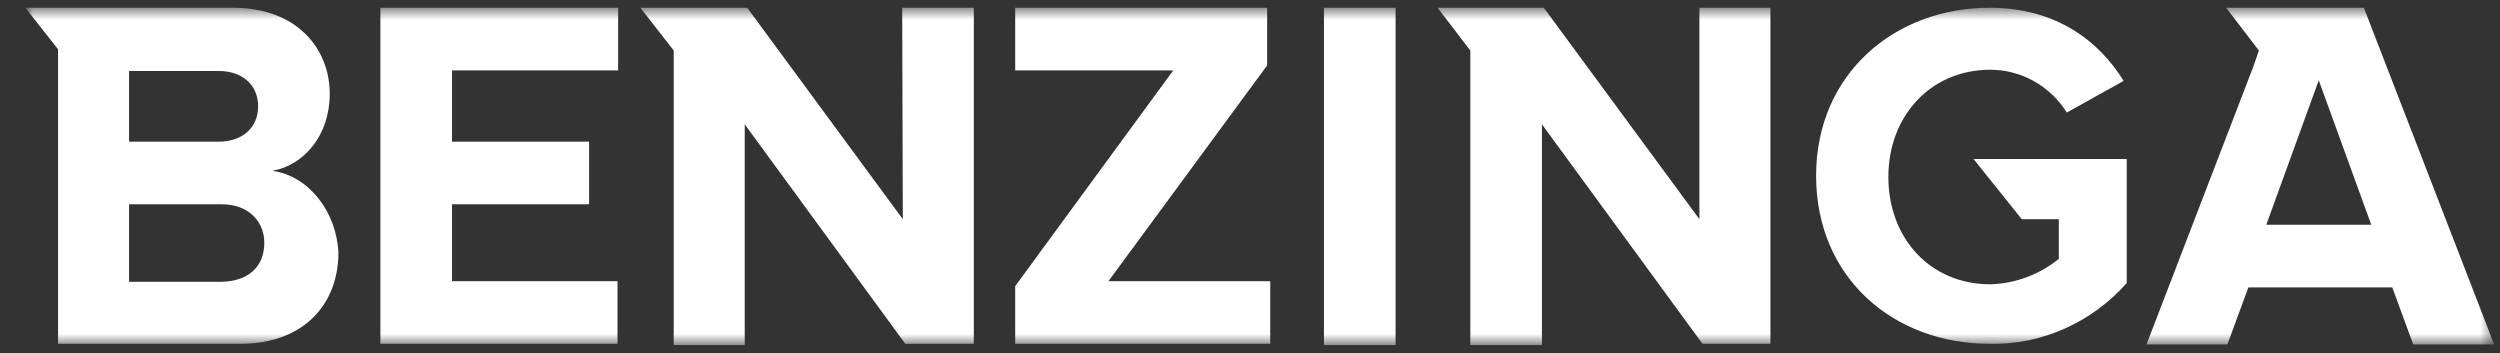 <svg width="191" height="27" viewBox="0 0 191 27" fill="none" xmlns="http://www.w3.org/2000/svg">
<rect x="0" y="0" width="191" height="27" fill="#333333" stroke="none"/>
<g id="663e978326bd3a60c4fdd2ef_benzinga_logo.svg" clip-path="url(#clip0_2912_9722)">
<g id="Clip path group">
<mask id="mask0_2912_9722" style="mask-type:luminance" maskUnits="userSpaceOnUse" x="1" y="0" width="190" height="27">
<g id="clip0_339_1557">
<path id="Vector" d="M190.506 0.591H1.935V26.362H190.506V0.591Z" fill="white"/>
</g>
</mask>
<g mask="url(#mask0_2912_9722)">
<g id="Group">
<path id="Vector_2" d="M29.062 26.267H47.178V21.483H34.535V15.608H45.008V10.824H34.535V5.376H47.226V0.591H29.062V26.267ZM68.975 16.745L57.086 0.591H48.924L51.472 3.86V26.362H56.897V9.497L69.164 26.267H74.4V0.591H68.928L68.975 16.745ZM20.806 13.05C23.212 12.624 25.193 10.35 25.193 7.176C25.193 3.765 22.74 0.591 17.786 0.591H1.935L4.435 3.765V26.267H18.352C23.259 26.267 25.854 23.188 25.854 19.303C25.712 16.177 23.589 13.429 20.806 13.05ZM9.861 5.423H16.701C18.541 5.423 19.721 6.513 19.721 8.123C19.721 9.734 18.541 10.824 16.701 10.824H9.861V5.423ZM16.937 21.53H9.861V15.608H16.937C19.013 15.608 20.192 16.935 20.192 18.546C20.192 20.393 18.966 21.483 16.937 21.53ZM154.462 16.745H157.293V19.777C155.83 20.962 153.99 21.672 152.056 21.72C147.48 21.72 144.271 18.214 144.271 13.524C144.271 8.834 147.526 5.328 152.056 5.328C154.415 5.328 156.632 6.56 157.906 8.597L162.246 6.181C160.407 3.196 157.151 0.591 152.009 0.591C144.791 0.591 138.751 5.612 138.751 13.429C138.751 21.246 144.696 26.267 152.009 26.267C156.018 26.362 159.84 24.609 162.482 21.625V12.15H150.782L154.462 16.745ZM129.834 16.745L117.946 0.591H109.831L112.332 3.86V26.362H117.804V9.497L130.071 26.267H135.26V0.591H129.834V16.745ZM180.599 0.591H170.078L172.578 3.86L172.154 5.091L163.992 26.315H170.172L171.776 21.956H182.769L184.373 26.315H190.553L180.599 0.591ZM173.144 17.172L177.154 6.134L181.165 17.172H173.144ZM101.15 0.591H106.623V26.362H101.15V0.591ZM96.81 4.997V0.591H77.561V5.376H89.639L77.561 21.862V26.267H97.046V21.483H84.685L96.81 4.997Z" fill="white"/>
</g>
</g>
</g>
</g>
<defs>
<clipPath id="clip0_2912_9722">
<rect width="189.829" height="26.4" fill="white" transform="translate(0.972 0.3)"/>
</clipPath>
</defs>
</svg>
